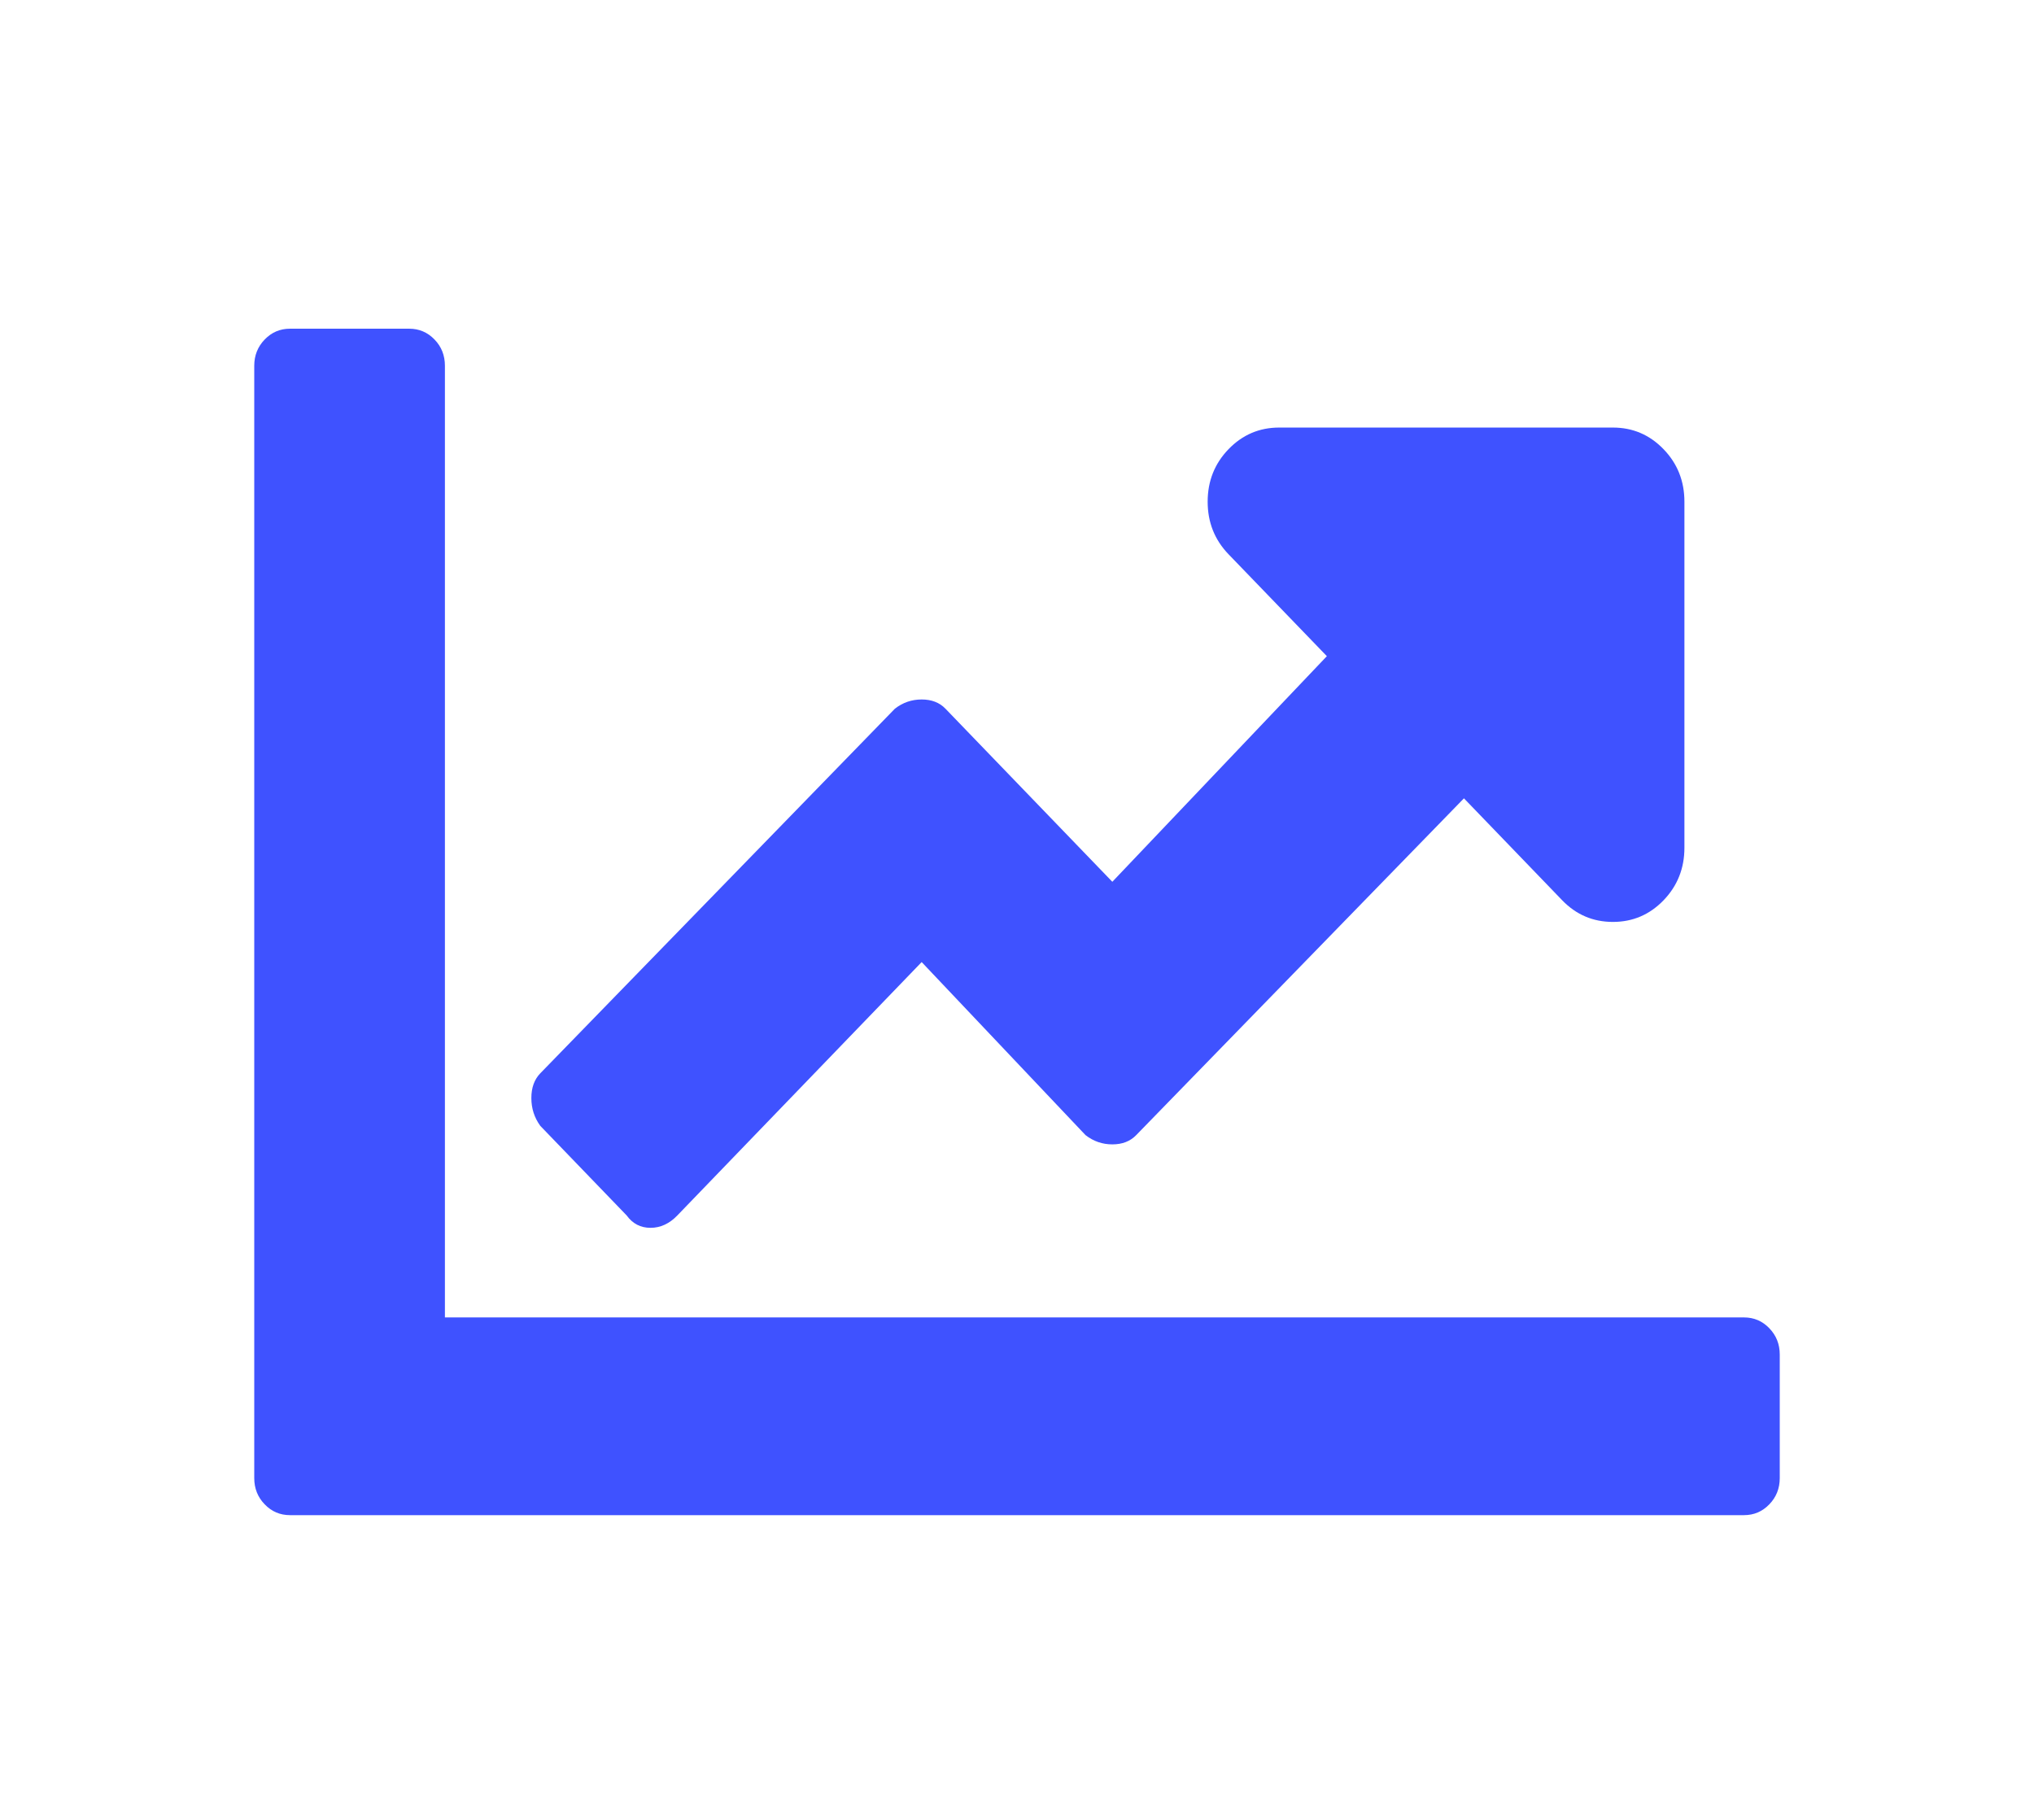 <?xml version="1.0" encoding="UTF-8"?>
<svg xmlns="http://www.w3.org/2000/svg" width="38" height="34" viewBox="0 0 38 34" fill="none">
  <path fill-rule="evenodd" clip-rule="evenodd" d="M32.582 24.613C32.768 24.613 32.925 24.68 33.055 24.815C33.185 24.95 33.25 25.113 33.25 25.306V27.615C33.25 27.807 33.185 27.971 33.055 28.105C32.925 28.24 32.768 28.307 32.582 28.307H5.418C5.232 28.307 5.075 28.24 4.945 28.105C4.815 27.971 4.75 27.807 4.75 27.615V6.833C4.75 6.641 4.815 6.477 4.945 6.343C5.075 6.208 5.232 6.141 5.418 6.141H7.645C7.83 6.141 7.988 6.208 8.118 6.343C8.248 6.477 8.312 6.641 8.312 6.833V24.613H32.582ZM30.133 7.988C30.504 7.988 30.819 8.123 31.079 8.392C31.339 8.661 31.469 8.988 31.469 9.373V15.838C31.469 16.223 31.339 16.55 31.079 16.82C30.819 17.089 30.504 17.224 30.133 17.224C29.762 17.224 29.446 17.089 29.186 16.82L27.35 14.915L21.227 21.207C21.115 21.323 20.967 21.38 20.781 21.38C20.596 21.38 20.429 21.323 20.28 21.207L17.219 17.974L12.654 22.708C12.506 22.862 12.339 22.939 12.153 22.939C11.968 22.939 11.819 22.862 11.708 22.708L10.094 21.034C9.982 20.88 9.927 20.707 9.927 20.514C9.927 20.322 9.982 20.168 10.094 20.052L16.718 13.241C16.866 13.125 17.033 13.068 17.219 13.068C17.404 13.068 17.553 13.125 17.664 13.241L20.781 16.474L24.789 12.259L22.952 10.355C22.692 10.085 22.562 9.758 22.562 9.373C22.562 8.988 22.692 8.661 22.952 8.392C23.212 8.123 23.527 7.988 23.898 7.988H30.133Z" fill="#3F52FF"></path>
</svg>
